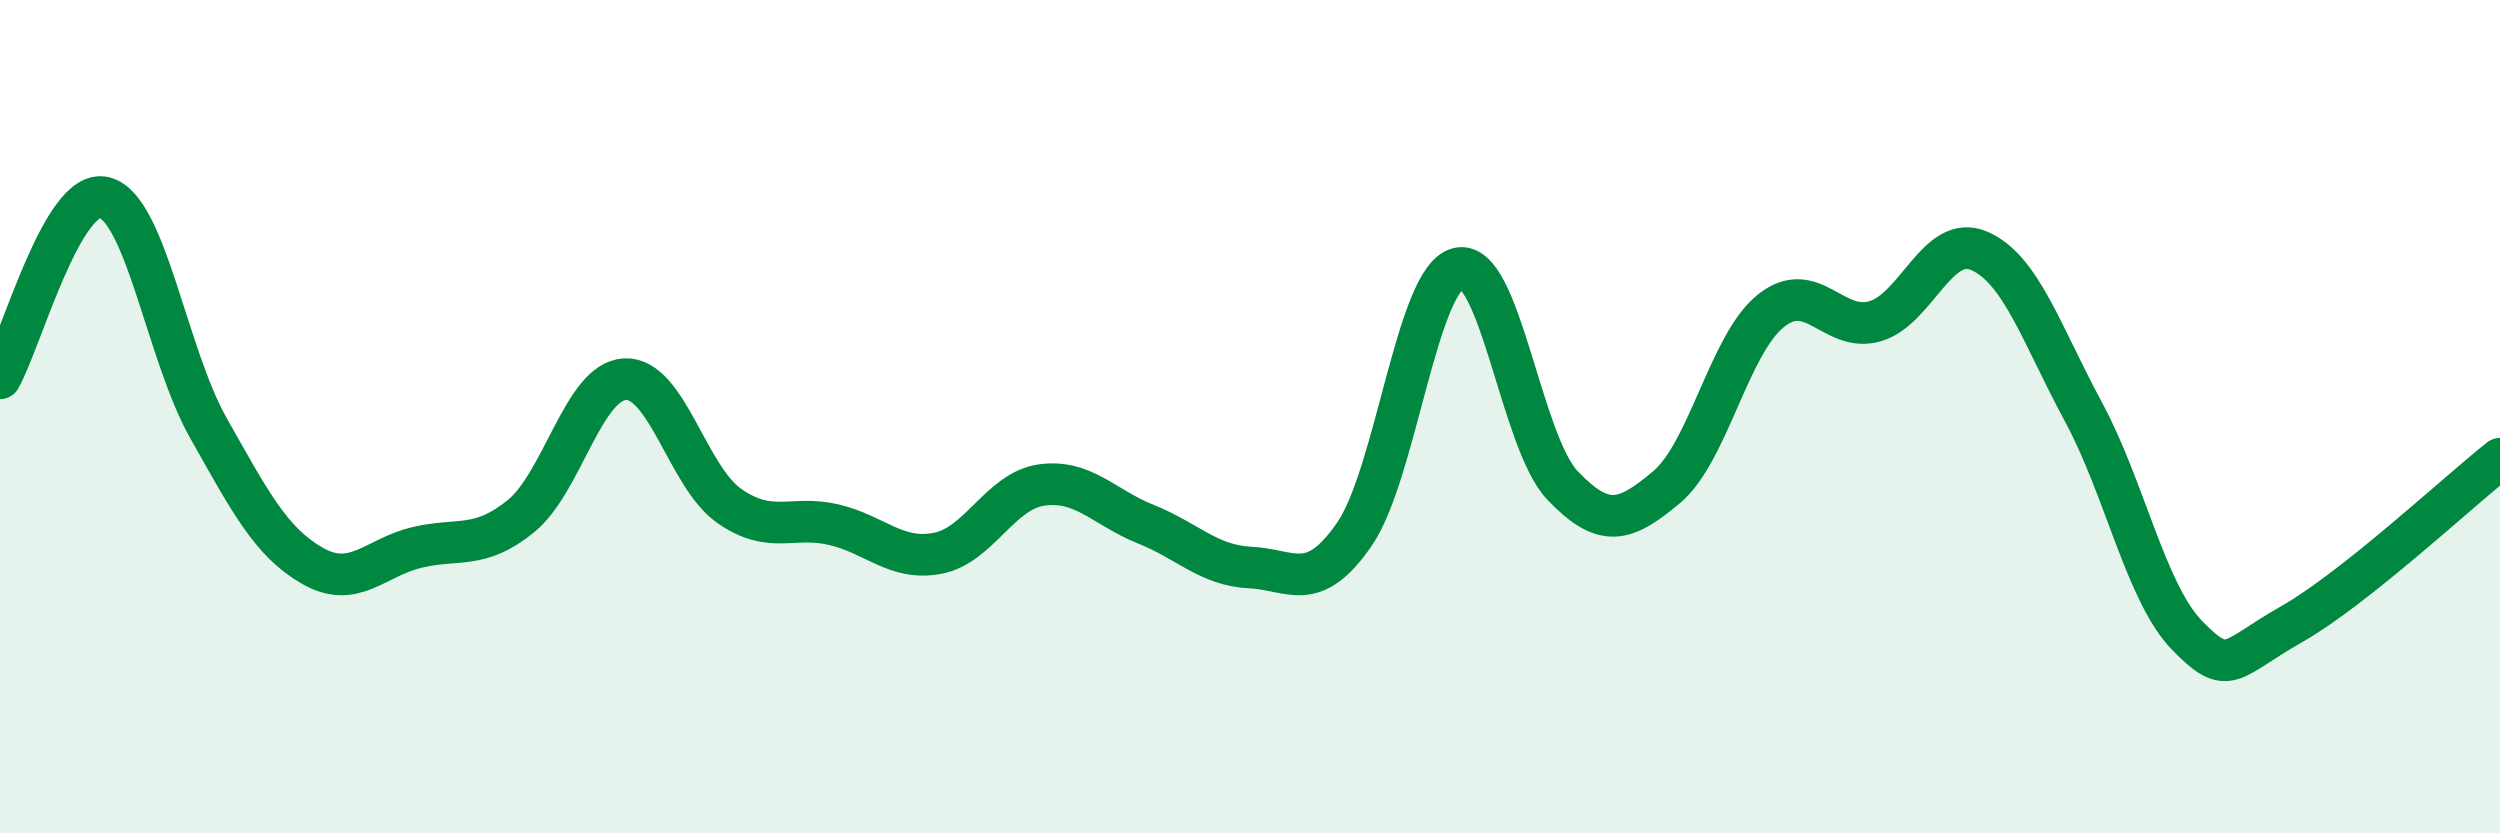 
    <svg width="60" height="20" viewBox="0 0 60 20" xmlns="http://www.w3.org/2000/svg">
      <path
        d="M 0,9.08 C 0.5,8.21 1.5,4.5 2.5,4.74 C 3.5,4.98 4,8.5 5,10.27 C 6,12.04 6.5,13.01 7.5,13.58 C 8.5,14.15 9,13.38 10,13.14 C 11,12.9 11.5,13.2 12.5,12.39 C 13.5,11.58 14,9.15 15,9.1 C 16,9.05 16.5,11.44 17.5,12.14 C 18.5,12.84 19,12.36 20,12.59 C 21,12.82 21.5,13.47 22.5,13.28 C 23.5,13.09 24,11.78 25,11.64 C 26,11.5 26.5,12.18 27.5,12.58 C 28.5,12.98 29,13.57 30,13.62 C 31,13.67 31.5,14.27 32.5,12.83 C 33.5,11.39 34,6.68 35,6.44 C 36,6.2 36.5,10.6 37.5,11.65 C 38.5,12.7 39,12.53 40,11.69 C 41,10.85 41.5,8.26 42.5,7.46 C 43.5,6.66 44,8 45,7.71 C 46,7.42 46.5,5.59 47.5,6.02 C 48.5,6.45 49,8.03 50,9.88 C 51,11.73 51.5,14.24 52.5,15.26 C 53.5,16.28 53.5,15.83 55,14.98 C 56.5,14.13 59,11.8 60,11.01L60 20L0 20Z"
        fill="#008740"
        opacity="0.1"
        stroke-linecap="round"
        stroke-linejoin="round"
      />
      <path
        d="M 0,9.08 C 0.5,8.21 1.5,4.5 2.5,4.74 C 3.5,4.98 4,8.5 5,10.27 C 6,12.04 6.5,13.01 7.5,13.58 C 8.5,14.15 9,13.38 10,13.14 C 11,12.9 11.5,13.2 12.5,12.39 C 13.5,11.58 14,9.15 15,9.1 C 16,9.05 16.5,11.44 17.5,12.14 C 18.5,12.84 19,12.36 20,12.59 C 21,12.82 21.5,13.47 22.5,13.28 C 23.5,13.09 24,11.78 25,11.64 C 26,11.5 26.5,12.18 27.5,12.58 C 28.5,12.98 29,13.57 30,13.62 C 31,13.67 31.5,14.27 32.5,12.83 C 33.5,11.39 34,6.68 35,6.44 C 36,6.2 36.5,10.6 37.5,11.65 C 38.5,12.7 39,12.53 40,11.69 C 41,10.85 41.5,8.26 42.5,7.46 C 43.5,6.66 44,8 45,7.71 C 46,7.42 46.5,5.59 47.5,6.02 C 48.5,6.45 49,8.03 50,9.88 C 51,11.73 51.5,14.24 52.5,15.26 C 53.5,16.28 53.5,15.83 55,14.98 C 56.5,14.13 59,11.8 60,11.01"
        stroke="#008740"
        stroke-width="1"
        fill="none"
        stroke-linecap="round"
        stroke-linejoin="round"
      />
    </svg>
  
